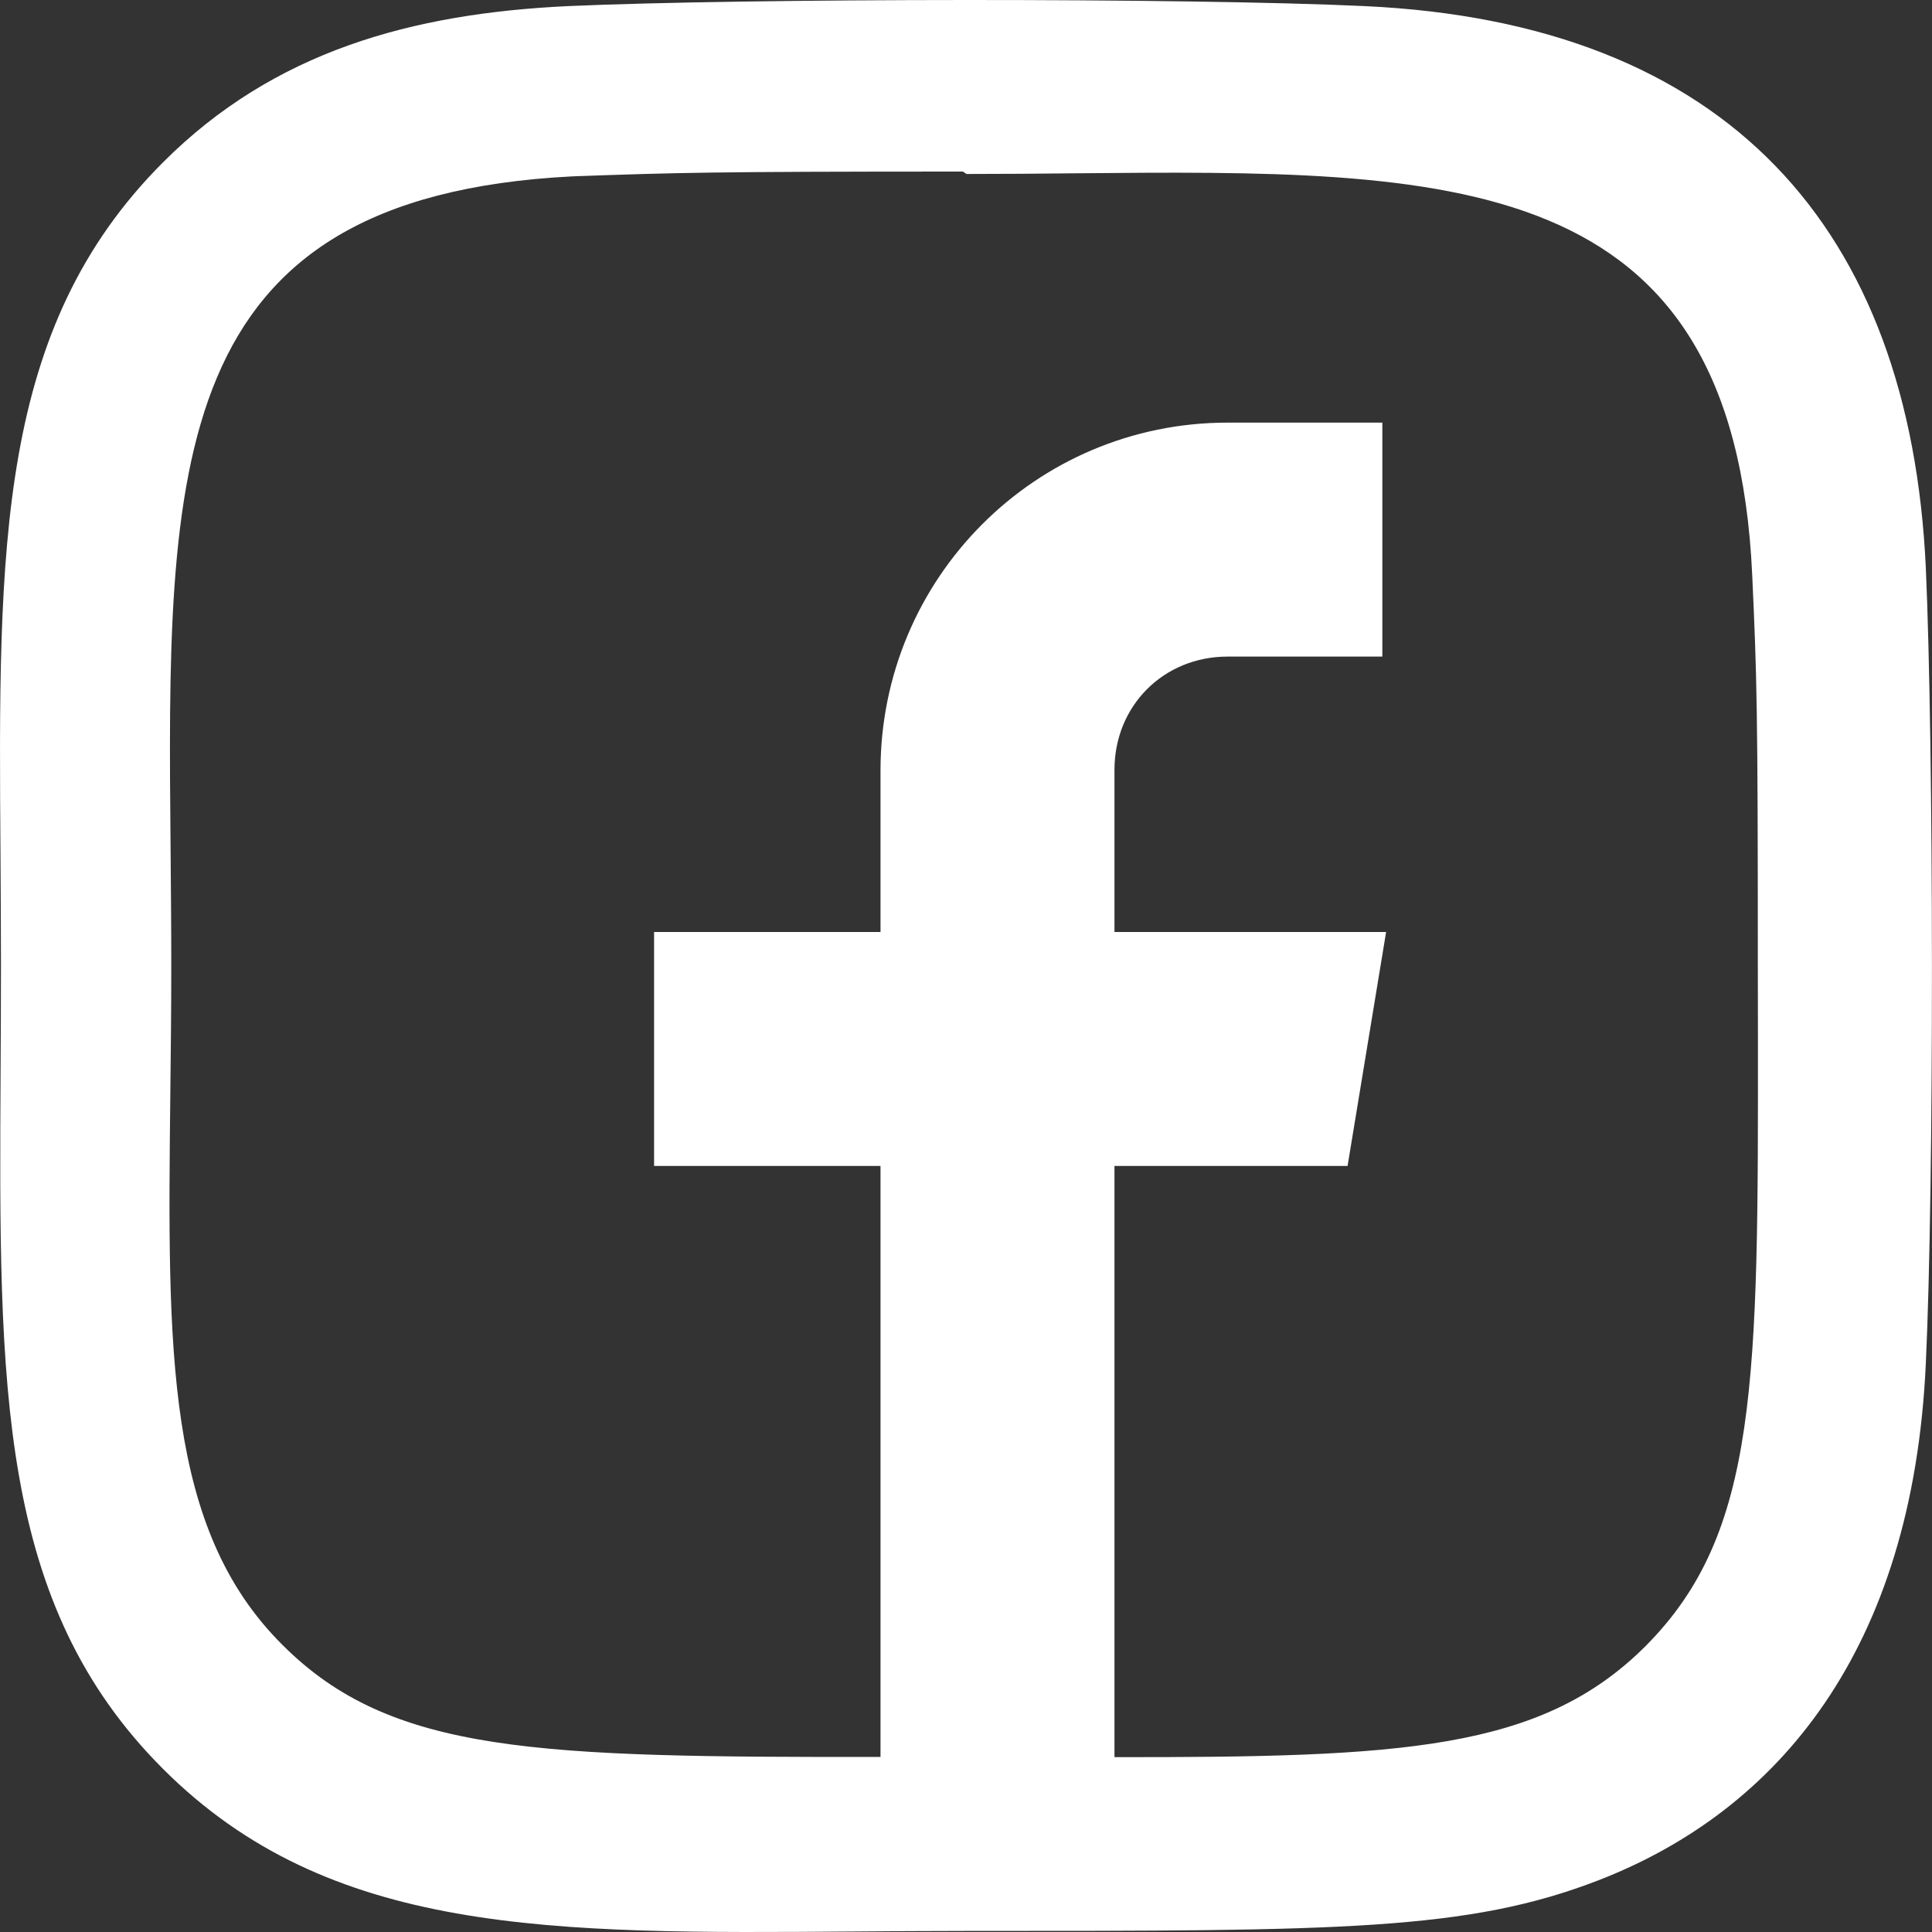 <?xml version="1.0" encoding="UTF-8"?> <svg xmlns="http://www.w3.org/2000/svg" width="20" height="20" viewBox="0 0 20 20" fill="none"><rect x="0" y="0" width="20" height="20" fill="#333333" stroke="none"/><path fill-rule="evenodd" clip-rule="evenodd" d="M5.884 0.063C7.726 -0.019 12.283 -0.023 14.123 0.063C17.887 0.236 19.771 2.365 19.936 5.876C20.018 7.718 20.023 12.274 19.936 14.115C19.8 17.089 18.402 18.745 16.549 19.464C15.193 19.989 13.869 19.989 10.058 19.989H10.003C9.602 19.989 9.213 19.992 8.836 19.995C5.693 20.018 3.412 20.035 1.688 18.312C-0.024 16.6 -0.012 14.367 0.006 11.081C0.008 10.732 0.01 10.37 0.01 9.996C0.01 9.596 0.007 9.21 0.005 8.836C-0.018 5.658 -0.033 3.401 1.688 1.68C2.838 0.529 4.266 0.139 5.884 0.063ZM11.537 18.19C14.502 18.192 15.95 18.125 17.036 17.039C18.203 15.867 18.201 14.308 18.198 10.691C18.198 10.467 18.197 10.235 18.197 9.995C18.197 7.327 18.187 7.01 18.139 5.956C17.948 1.732 15.019 1.759 11.124 1.794C10.759 1.798 10.386 1.801 10.005 1.801L9.968 1.776C7.336 1.776 6.993 1.788 5.969 1.824L5.921 1.826C1.703 2.042 1.729 4.823 1.766 8.808C1.769 9.189 1.773 9.581 1.773 9.983C1.773 10.457 1.768 10.908 1.763 11.338C1.734 13.994 1.714 15.824 2.923 17.027C4.054 18.161 5.574 18.19 9.115 18.188V12.07H6.771V9.648H9.115V7.976C9.115 5.986 10.719 4.375 12.708 4.375H14.31V6.797H12.708C12.045 6.797 11.537 7.306 11.537 7.969V9.648H14.349L13.95 12.07H11.537V18.19Z" fill="white"></path></svg> 